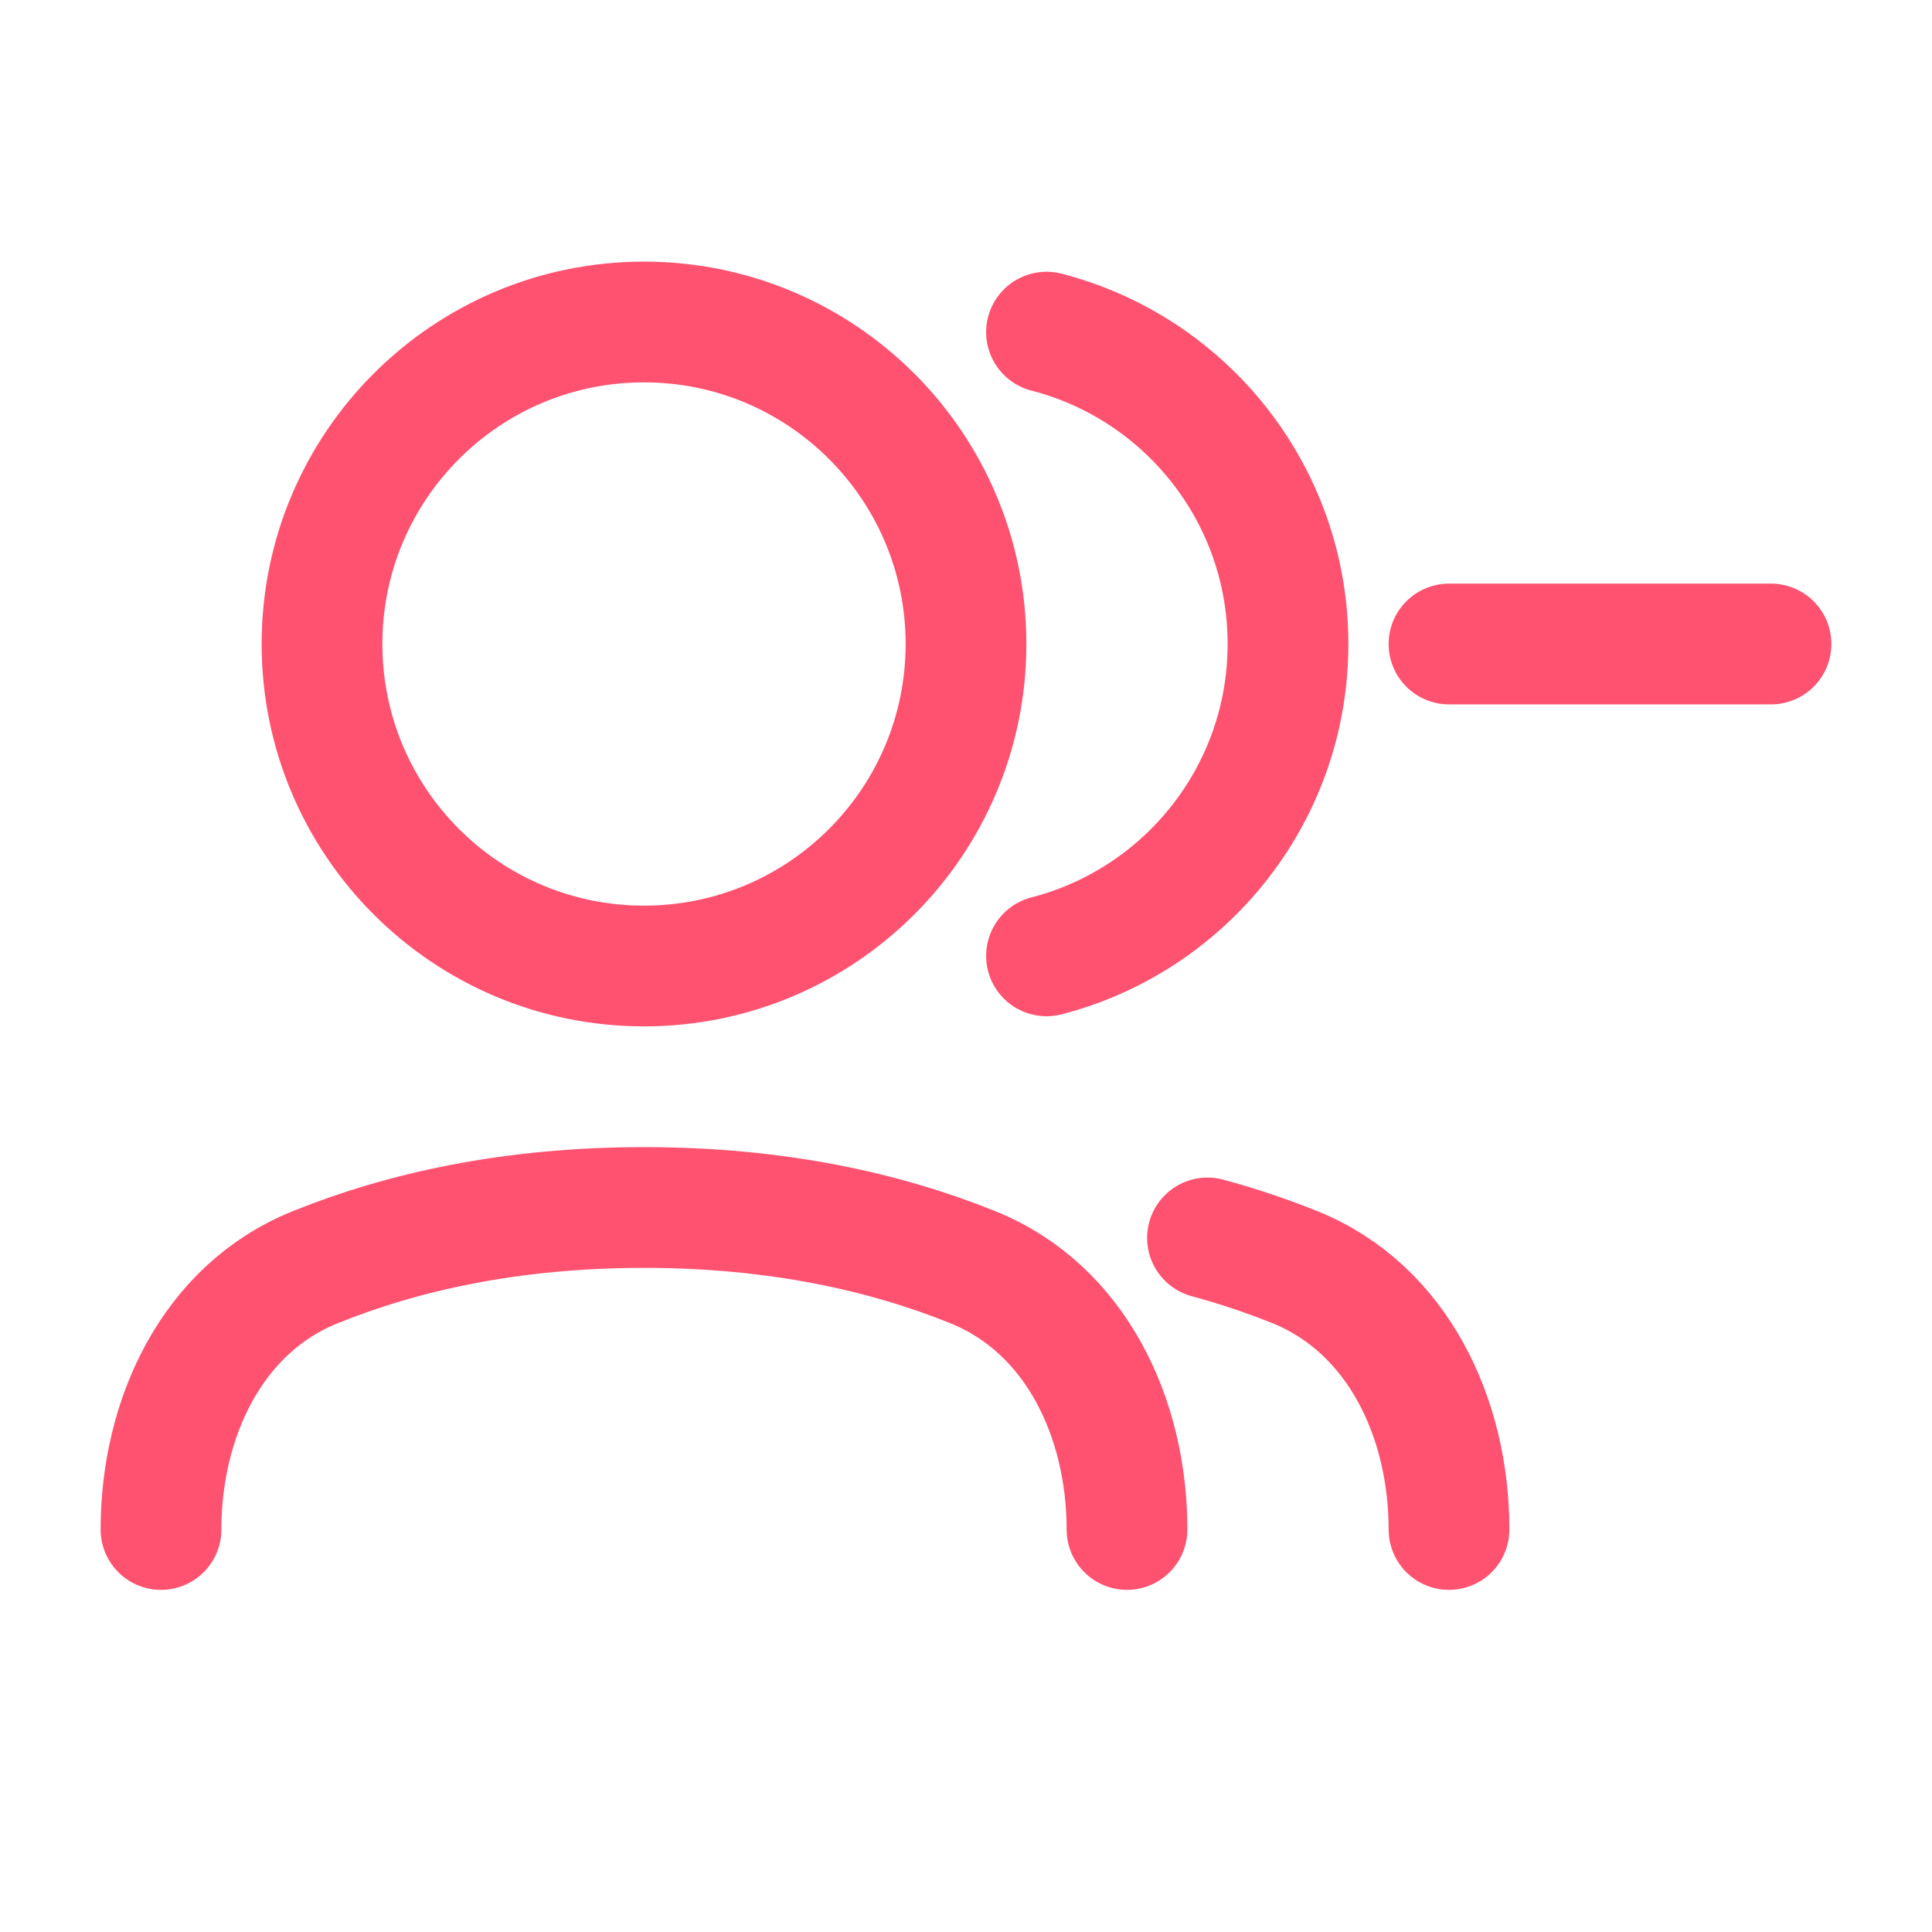 <?xml version="1.0" encoding="UTF-8"?> <svg xmlns="http://www.w3.org/2000/svg" width="24" height="24" viewBox="0 0 24 24" fill="none"><path d="M13 4.126C14.725 4.57 16 6.136 16 8C16 9.864 14.725 11.43 13 11.874M15 15.378C15.389 15.483 15.752 15.607 16.09 15.743C17.368 16.261 18 17.621 18 19M14 19C14 17.621 13.368 16.261 12.09 15.744C11.002 15.304 9.653 15 8 15C6.347 15 4.997 15.304 3.91 15.744C2.632 16.261 2 17.621 2 19M18 8H22M12 8C12 10.209 10.209 12 8 12C5.791 12 4 10.209 4 8C4 5.791 5.791 4 8 4C10.209 4 12 5.791 12 8Z" stroke="#FF5271" stroke-width="1.5" stroke-linecap="round" stroke-linejoin="round"></path></svg> 